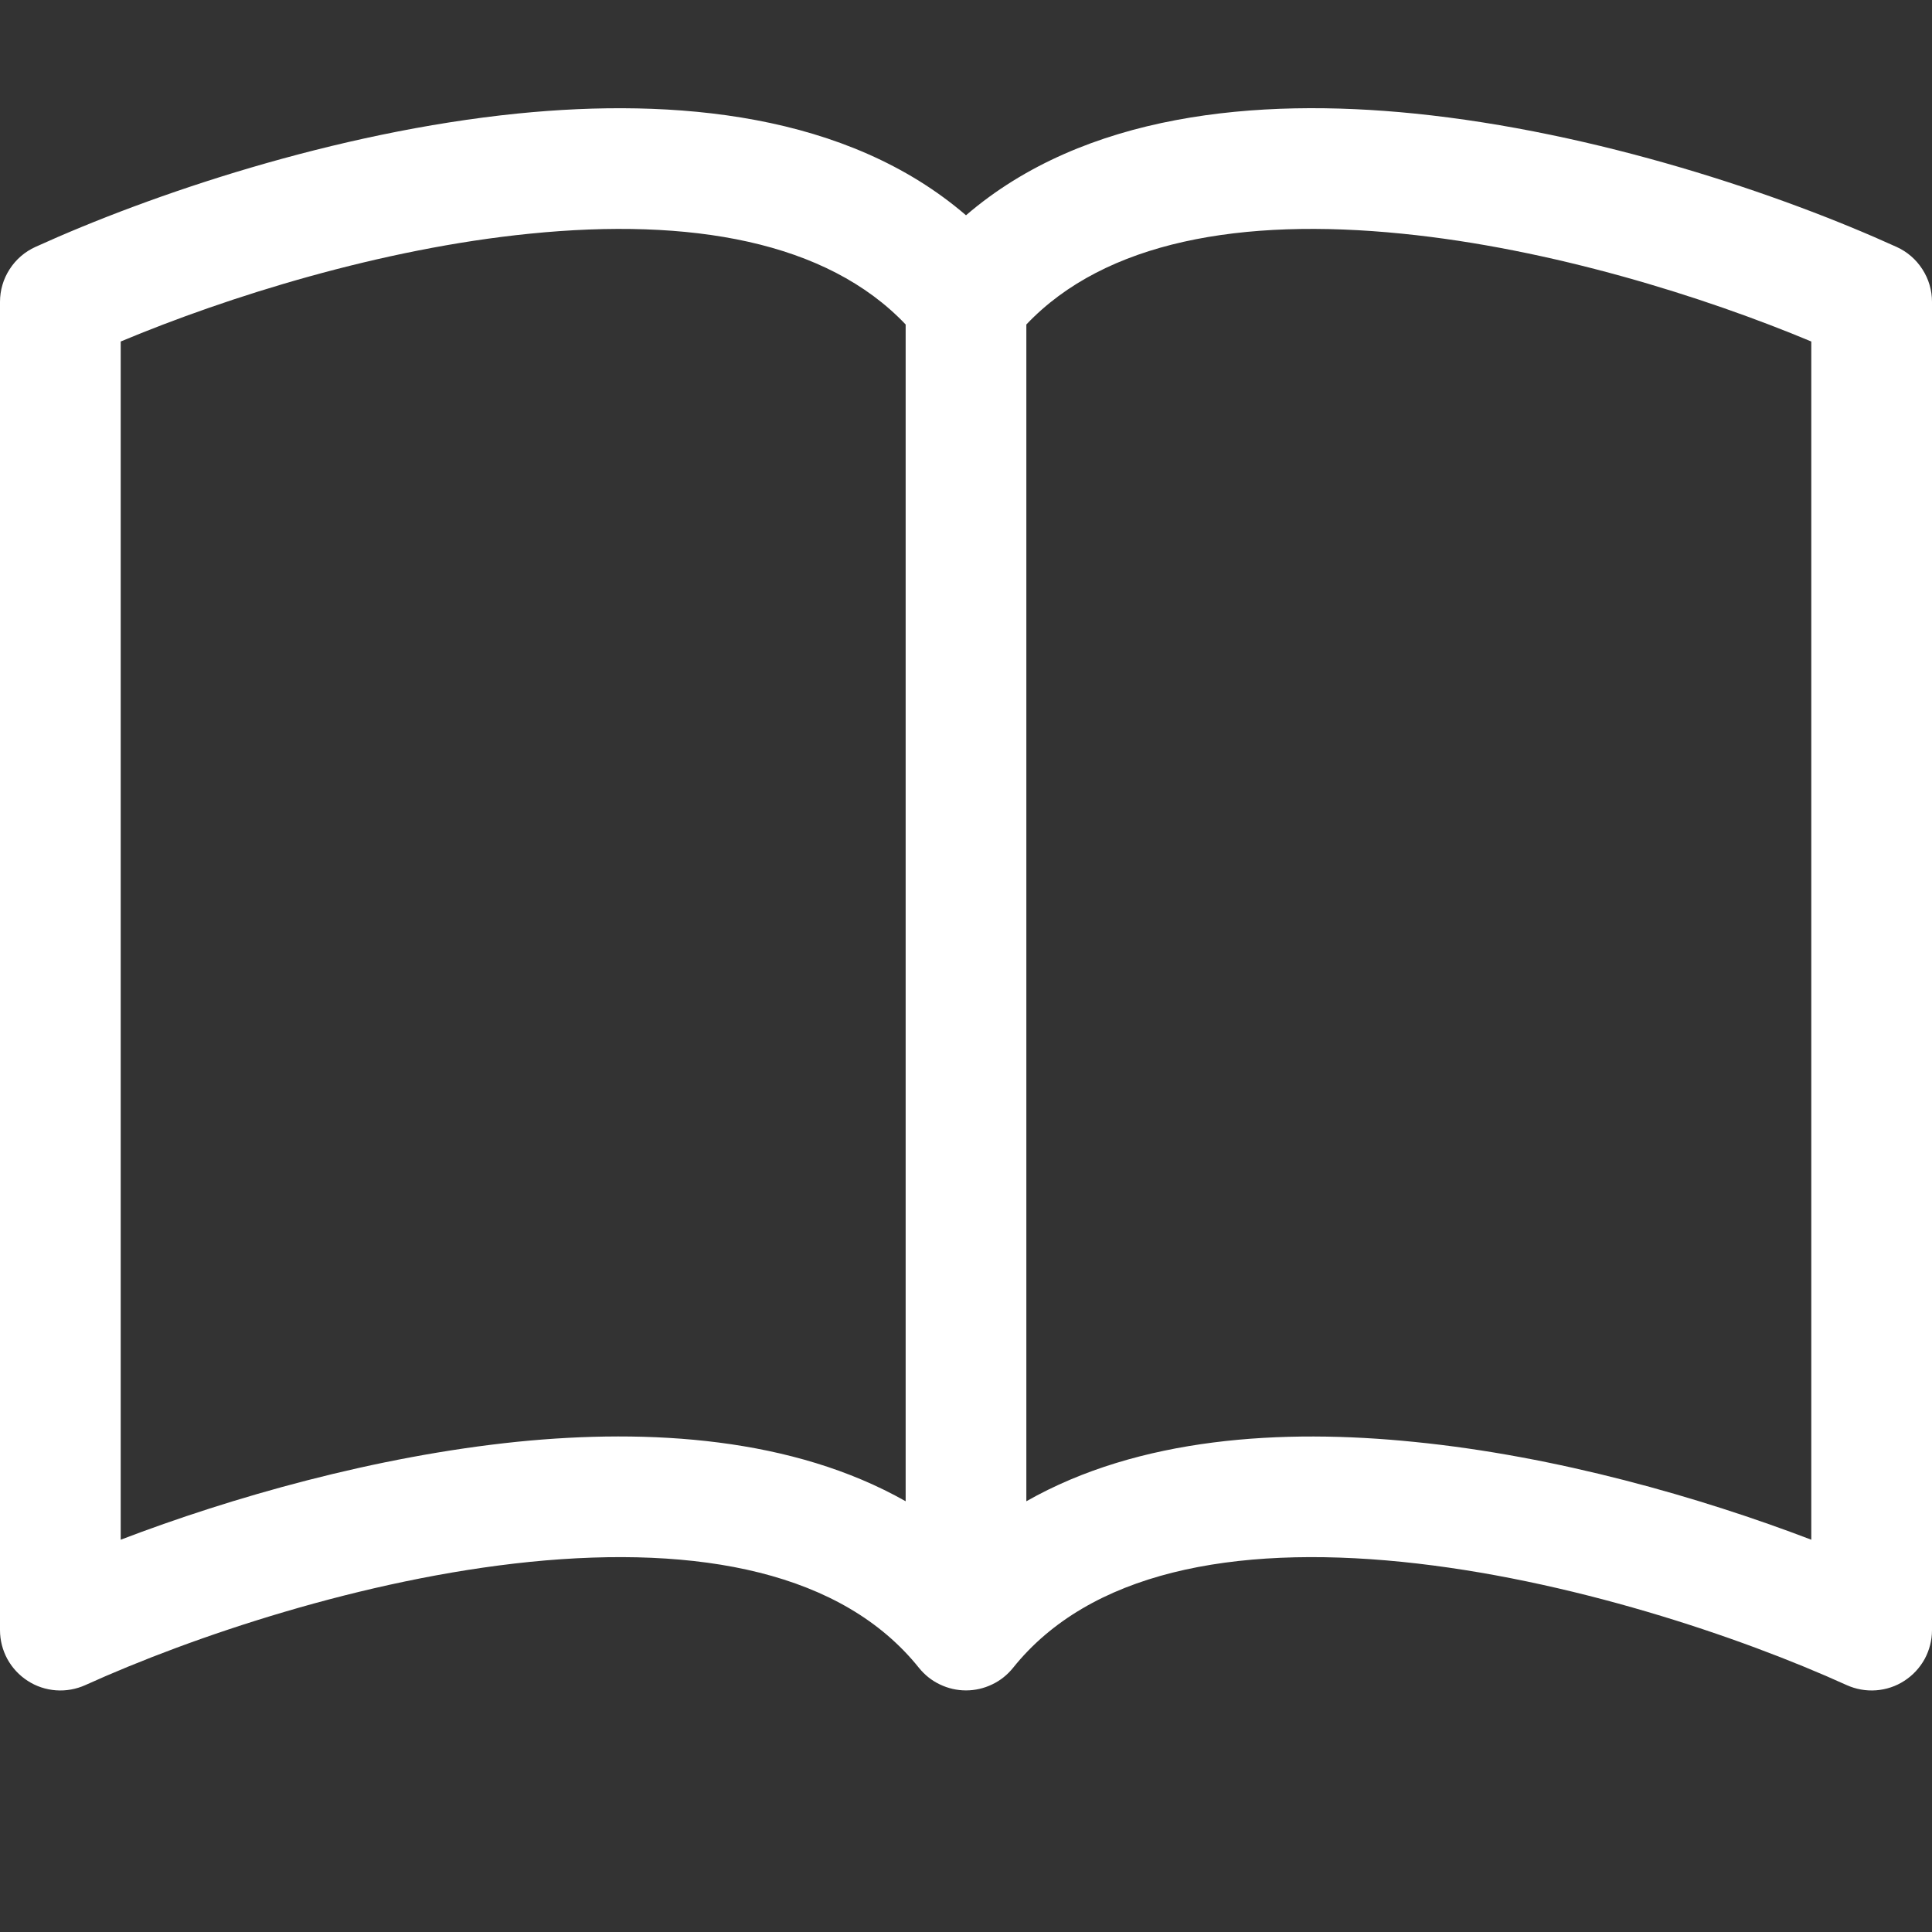 <svg width="21" height="21" viewBox="0 0 21 21" fill="none" xmlns="http://www.w3.org/2000/svg">
<rect x="0" y="0" width="21" height="21" fill="#333333" stroke="none"/>
<g id="bi:book" clip-path="url(#clip0_2_10)">
<path id="Vector" d="M1.312 3.712C2.474 3.226 4.14 2.702 5.759 2.54C7.505 2.364 8.985 2.622 9.844 3.527V16.318C8.617 15.623 7.061 15.527 5.627 15.671C4.078 15.829 2.516 16.276 1.312 16.736V3.712ZM11.156 3.527C12.015 2.622 13.495 2.364 15.241 2.54C16.86 2.702 18.526 3.226 19.688 3.712V16.736C18.483 16.276 16.922 15.827 15.373 15.673C13.937 15.527 12.383 15.621 11.156 16.318V3.527ZM10.5 2.34C9.207 1.228 7.333 1.063 5.627 1.234C3.64 1.435 1.634 2.116 0.385 2.684C0.27 2.736 0.173 2.82 0.105 2.926C0.036 3.032 3.4875e-05 3.155 0 3.281L0 17.719C3.04001e-05 17.829 0.028 17.937 0.08 18.033C0.133 18.129 0.209 18.211 0.301 18.27C0.393 18.33 0.499 18.365 0.609 18.373C0.718 18.381 0.828 18.361 0.928 18.316C2.086 17.791 3.951 17.16 5.758 16.977C7.607 16.791 9.157 17.091 9.988 18.128C10.05 18.205 10.127 18.267 10.216 18.309C10.305 18.352 10.402 18.374 10.5 18.374C10.598 18.374 10.695 18.352 10.784 18.309C10.873 18.267 10.95 18.205 11.012 18.128C11.843 17.091 13.393 16.791 15.241 16.977C17.049 17.16 18.916 17.791 20.072 18.316C20.172 18.361 20.282 18.381 20.391 18.373C20.501 18.365 20.607 18.33 20.699 18.27C20.791 18.211 20.867 18.129 20.92 18.033C20.972 17.937 21 17.829 21 17.719V3.281C21 3.155 20.964 3.032 20.895 2.926C20.827 2.82 20.73 2.736 20.615 2.684C19.366 2.116 17.36 1.435 15.373 1.234C13.667 1.062 11.793 1.228 10.5 2.34Z" fill="white"/>
</g>
<defs>
<clipPath id="clip0_2_10">
<rect width="21" height="21" fill="white"/>
</clipPath>
</defs>
</svg>
